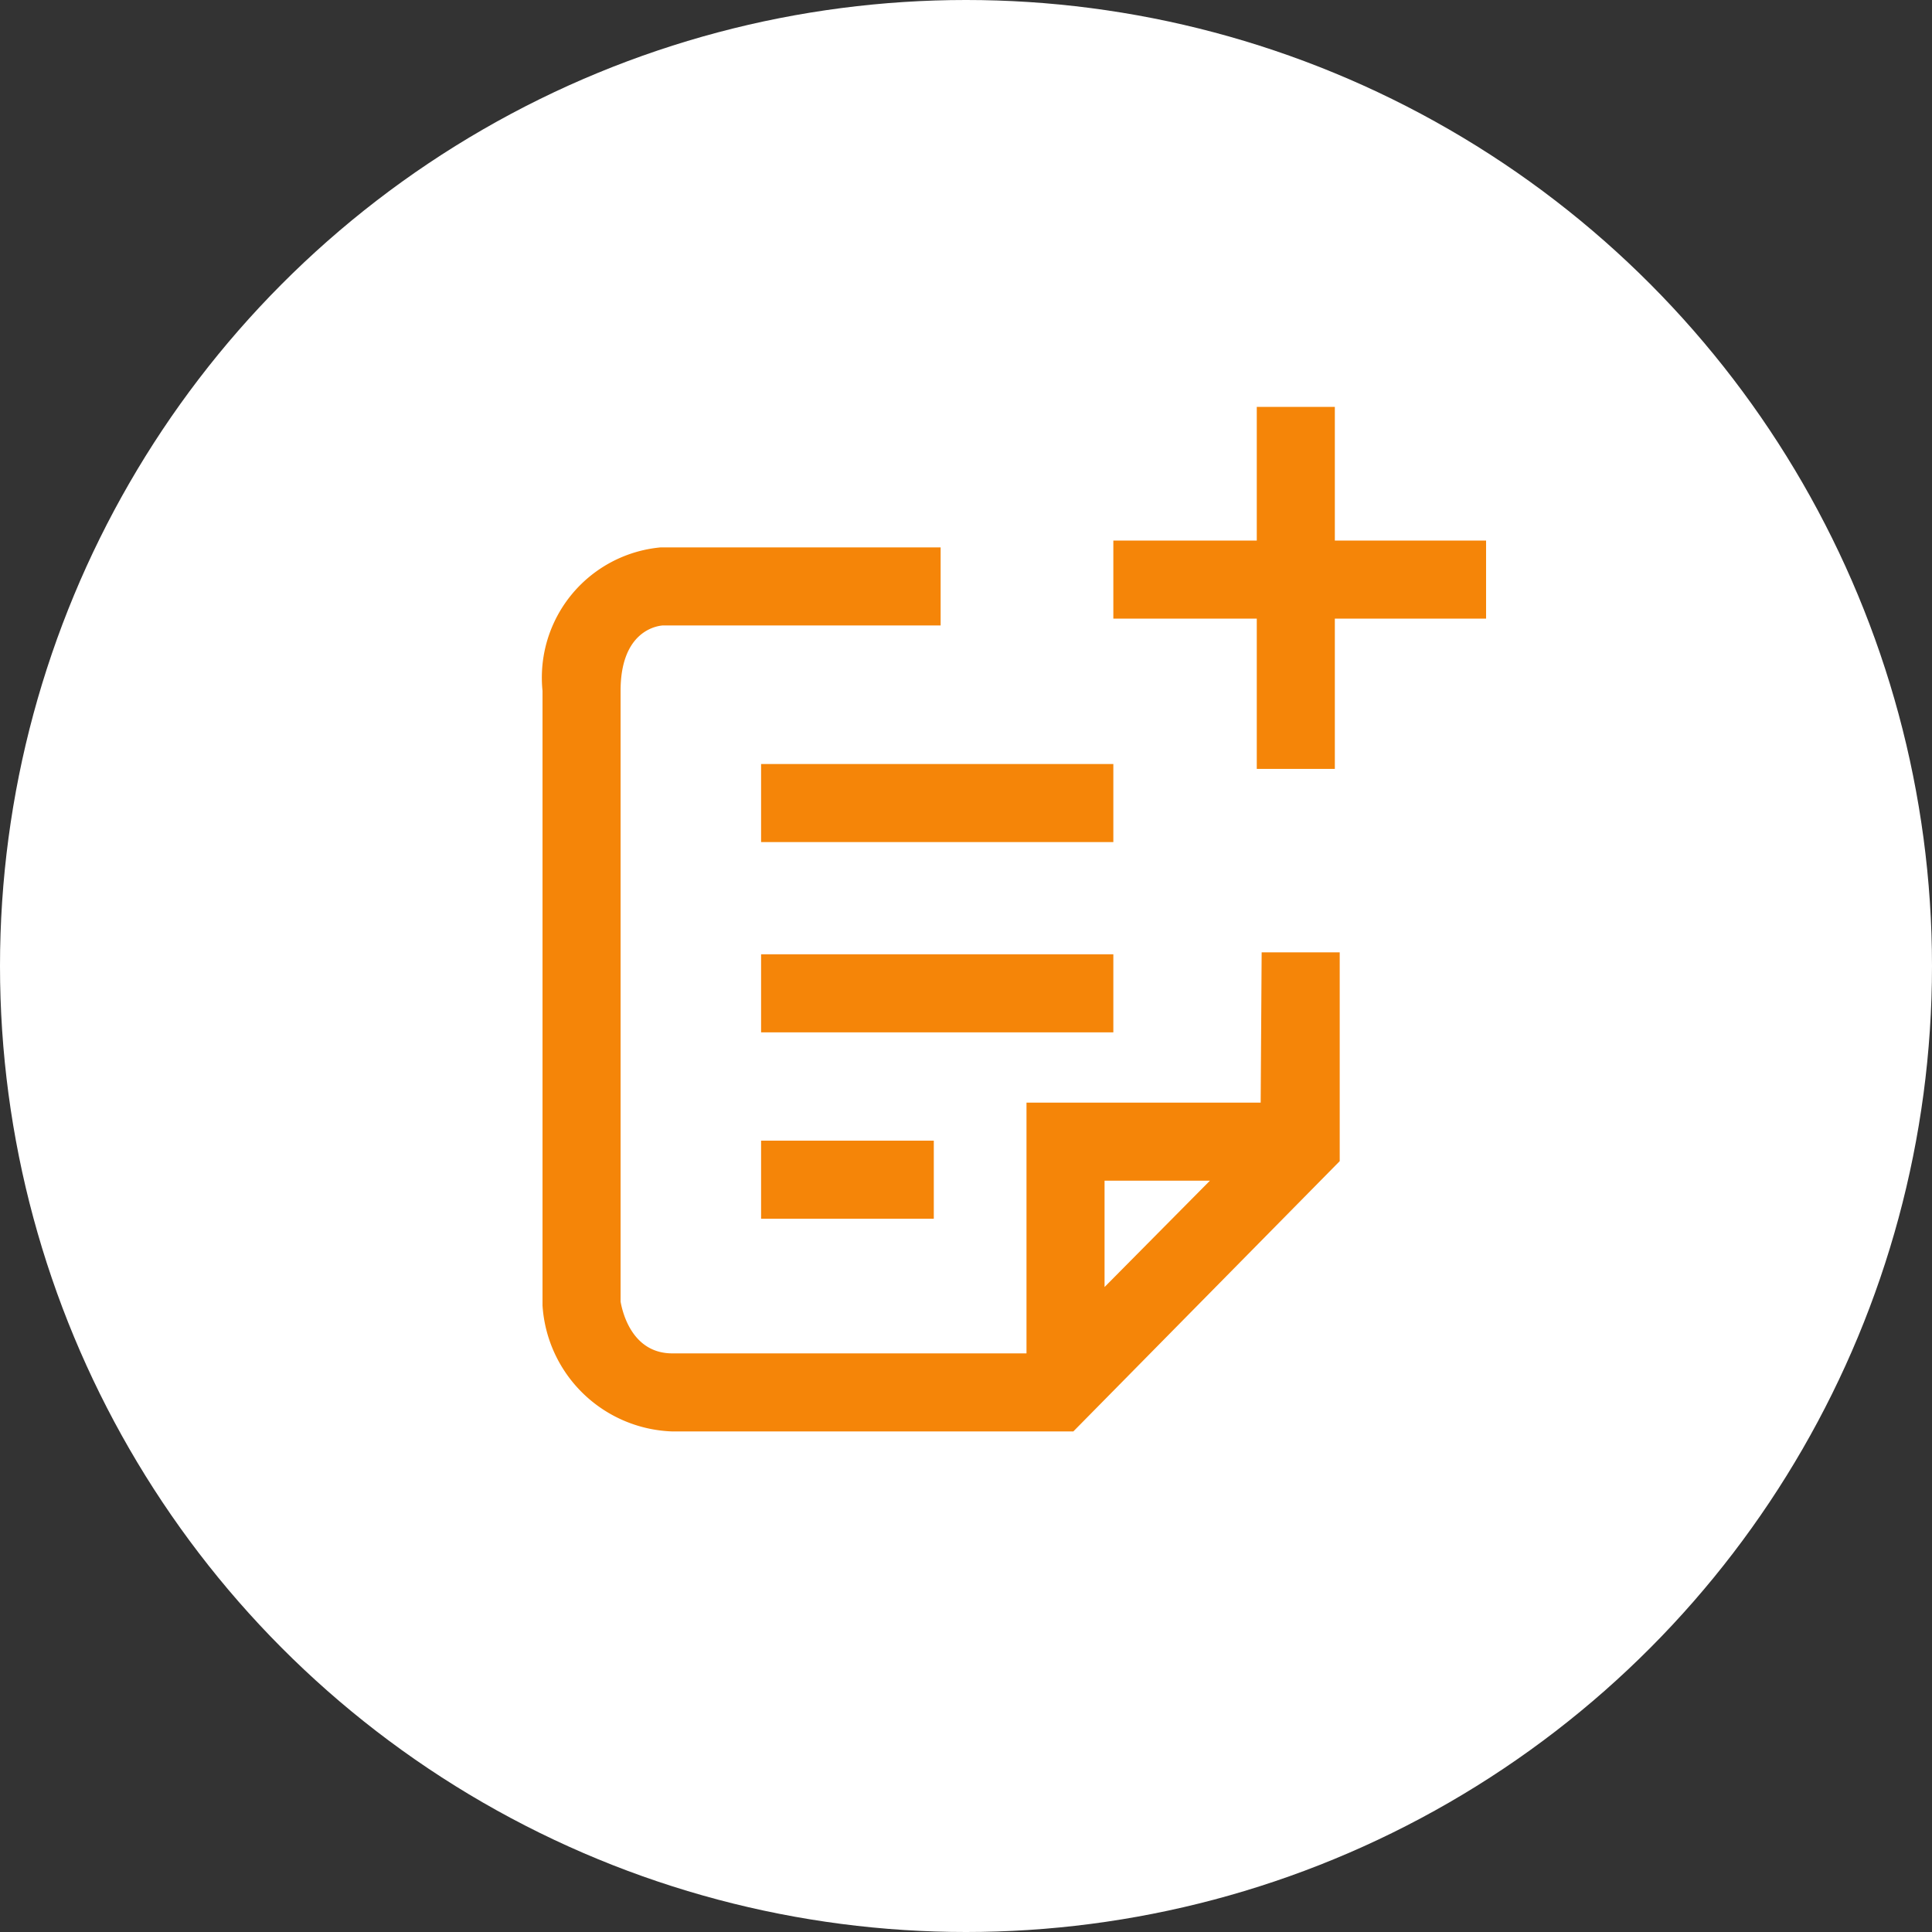 <svg xmlns="http://www.w3.org/2000/svg" width="19.8" height="19.8" viewBox="0 0 19.8 19.8"><rect x="0" y="0" width="19.8" height="19.8" fill="#333333" stroke="none"/><defs><style>.cls-1{fill:#fff;}.cls-2{fill:#f58508;}</style></defs><g id="レイヤー_2" data-name="レイヤー 2"><g id="レイヤー_1-2" data-name="レイヤー 1"><circle class="cls-1" cx="9.9" cy="9.9" r="9.9"/><path class="cls-2" d="M12.92,11.3h-2.4v2.57H6.89c-.44,0-.52-.48-.53-.53V7.08c0-.57.32-.66.43-.67H9.64v-.8H6.77A1.34,1.34,0,0,0,5.56,7.08v6.3a1.38,1.38,0,0,0,1.33,1.29H11l2.73-2.77V9.76h-.8Zm-.52.8-1.08,1.09V12.1Z"/><rect class="cls-2" x="7.8" y="7.83" width="3.61" height="0.8"/><rect class="cls-2" x="7.8" y="9.78" width="3.61" height="0.8"/><rect class="cls-2" x="7.8" y="11.69" width="1.77" height="0.8"/><polygon class="cls-2" points="13.68 5.54 13.68 4.17 12.88 4.17 12.88 5.54 11.41 5.54 11.41 6.34 12.88 6.34 12.88 7.88 13.68 7.88 13.68 6.34 15.23 6.34 15.23 5.54 13.68 5.54"/></g></g></svg>